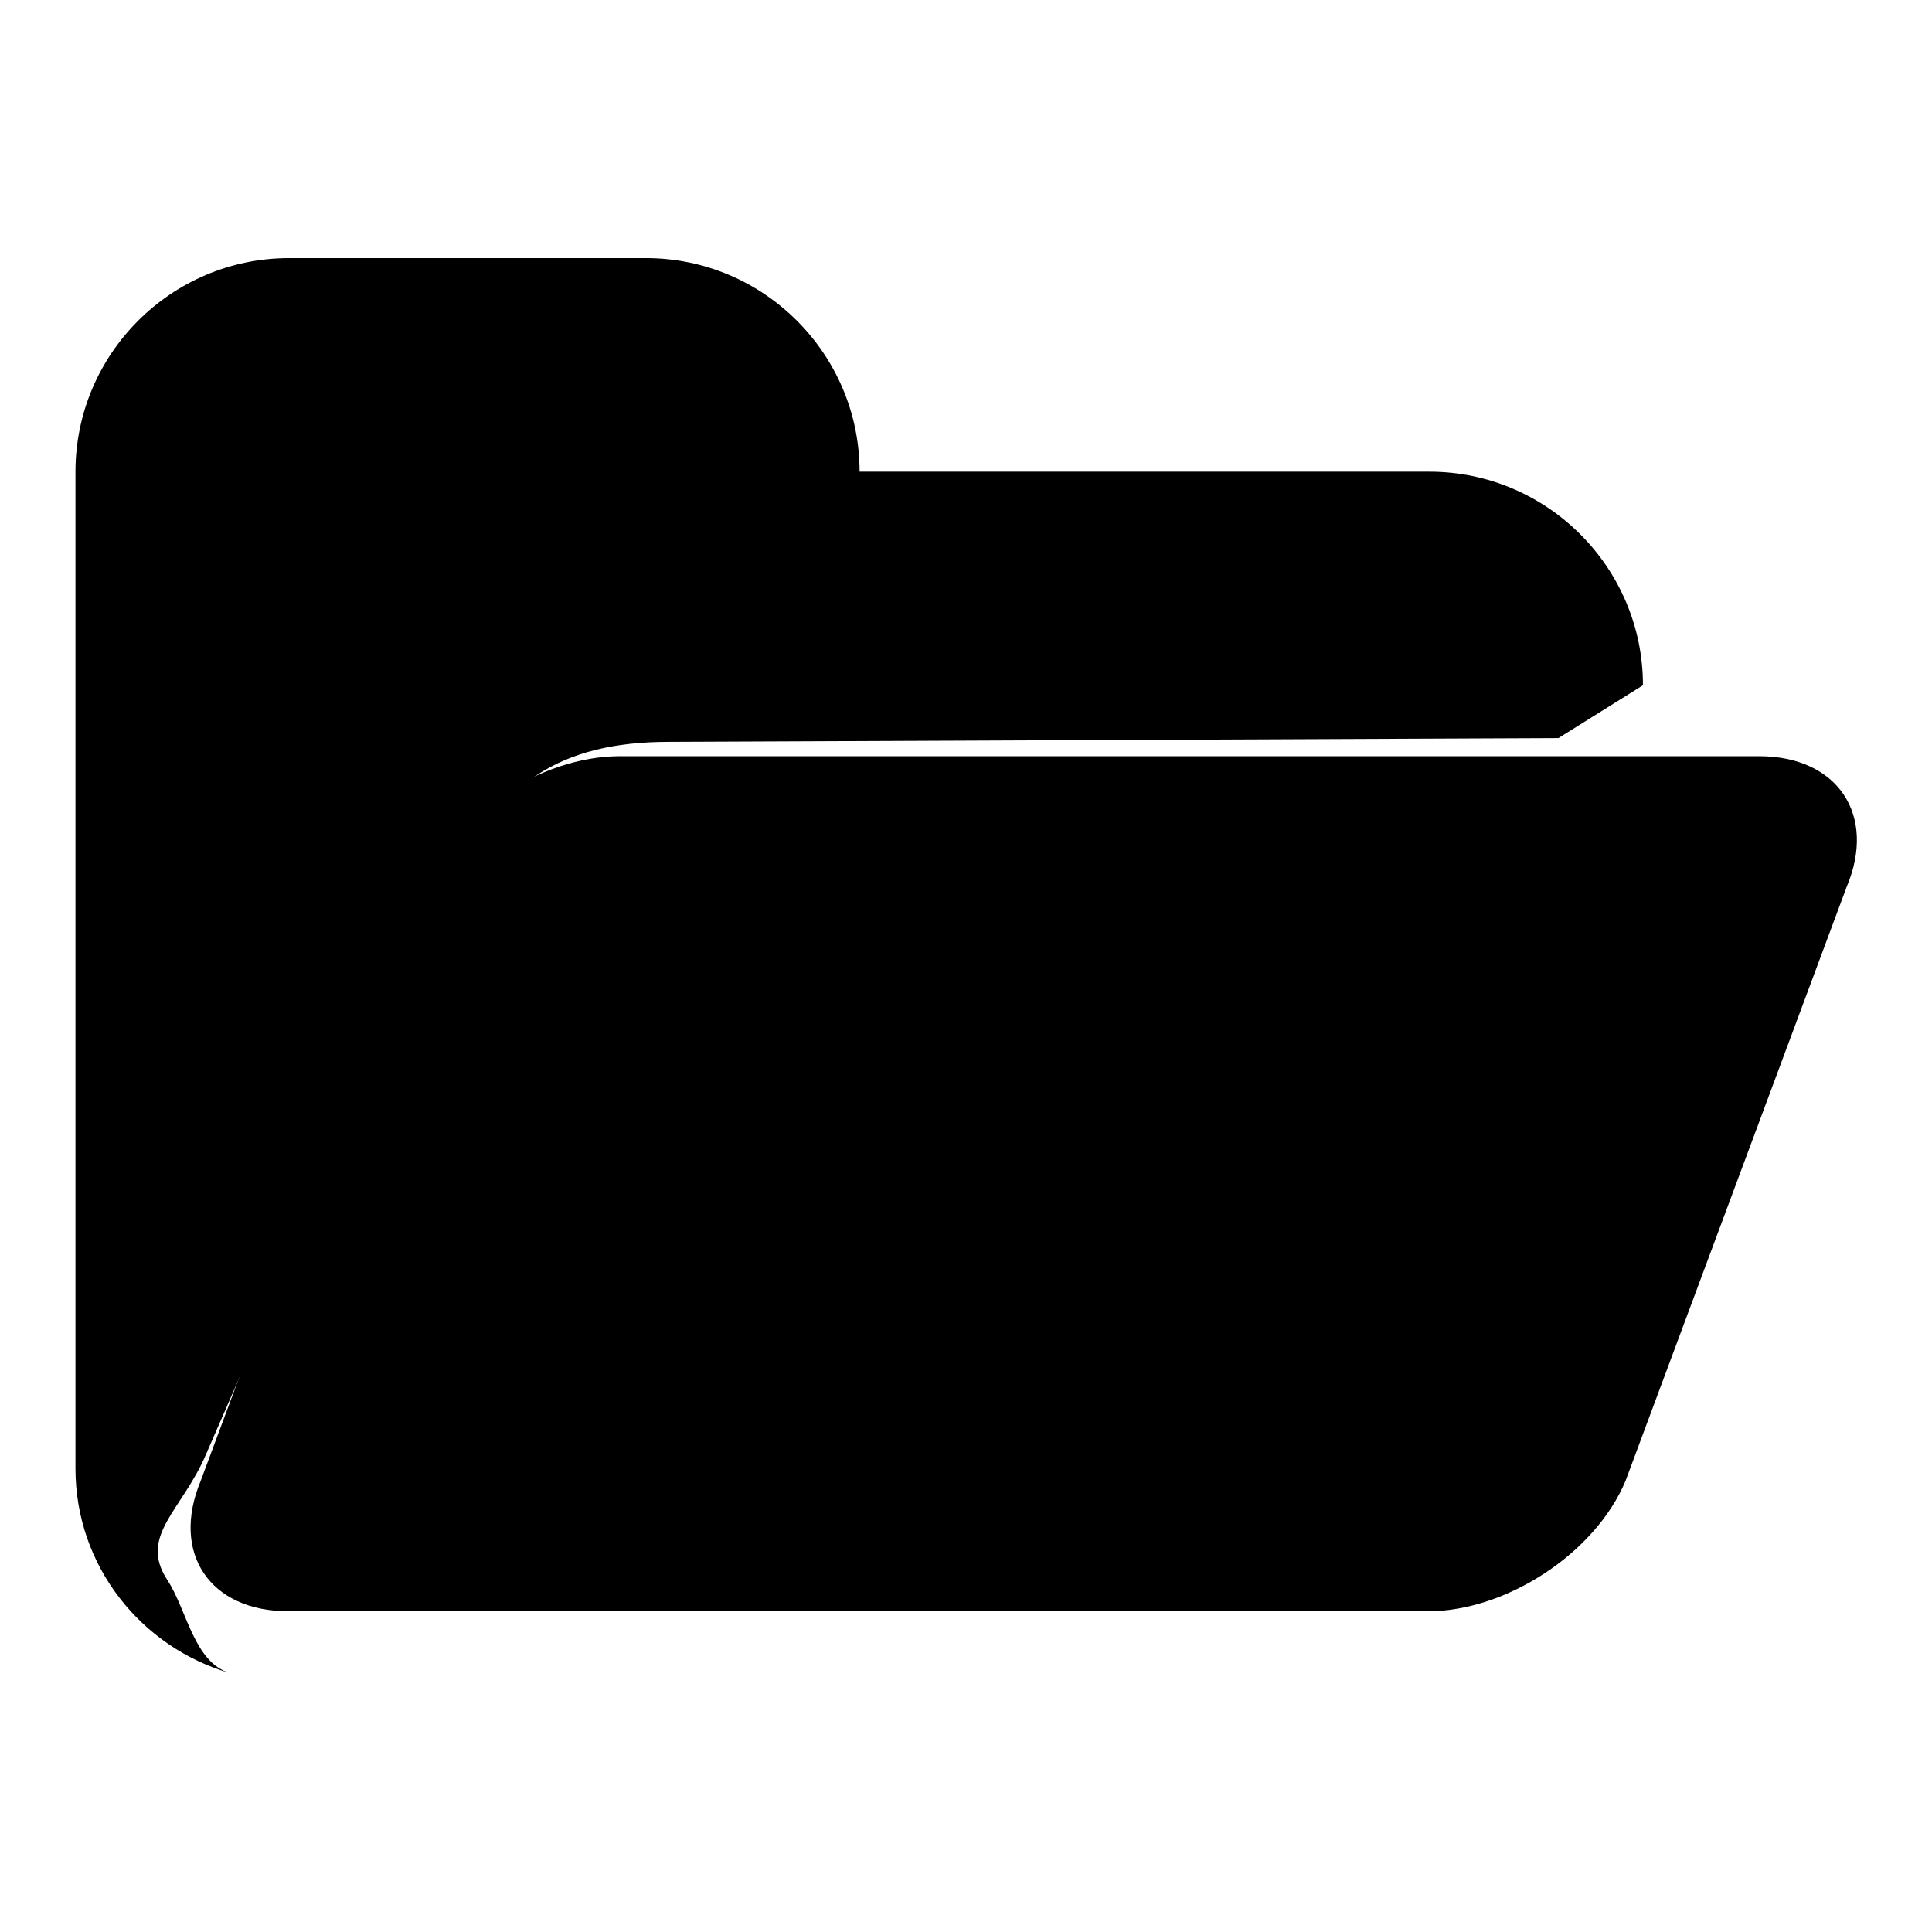 <?xml version="1.0" encoding="utf-8"?>
<!-- Svg Vector Icons : http://www.onlinewebfonts.com/icon -->
<!DOCTYPE svg PUBLIC "-//W3C//DTD SVG 1.1//EN" "http://www.w3.org/Graphics/SVG/1.1/DTD/svg11.dtd">
<svg version="1.1" xmlns="http://www.w3.org/2000/svg" xmlns:xlink="http://www.w3.org/1999/xlink" x="0px" y="0px" viewBox="0 0 256 256" enable-background="new 0 0 256 256" xml:space="preserve">
<g><g><path fill="#000000" d="M215.4,196.2c-4,9.6-15.8,17.3-26.2,17.3h-151c-10.4,0-15.6-7.7-11.6-17.3l29.3-78.7c4-9.6,15.8-17.3,26.2-17.3h151c10.4,0,15.6,7.8,11.6,17.3L215.4,196.2z"/><path fill="#000000" d="M22.2,209.4c-3.9-5.9,1.9-9.2,5.1-16.7l33-75.8c5.5-13.1,14-18.6,28.3-18.6l117.9-0.5l11.2-7l0,0c0-15.6-12.7-28.3-28.3-28.3h-75.5c0-15.6-12.7-28.3-28.3-28.3H38.3C22.7,34.2,10,46.9,10,62.5v132.1c0,12.9,8.7,23.7,20.5,27.1C25.7,220.3,24.8,213.4,22.2,209.4z"/></g></g>
</svg>